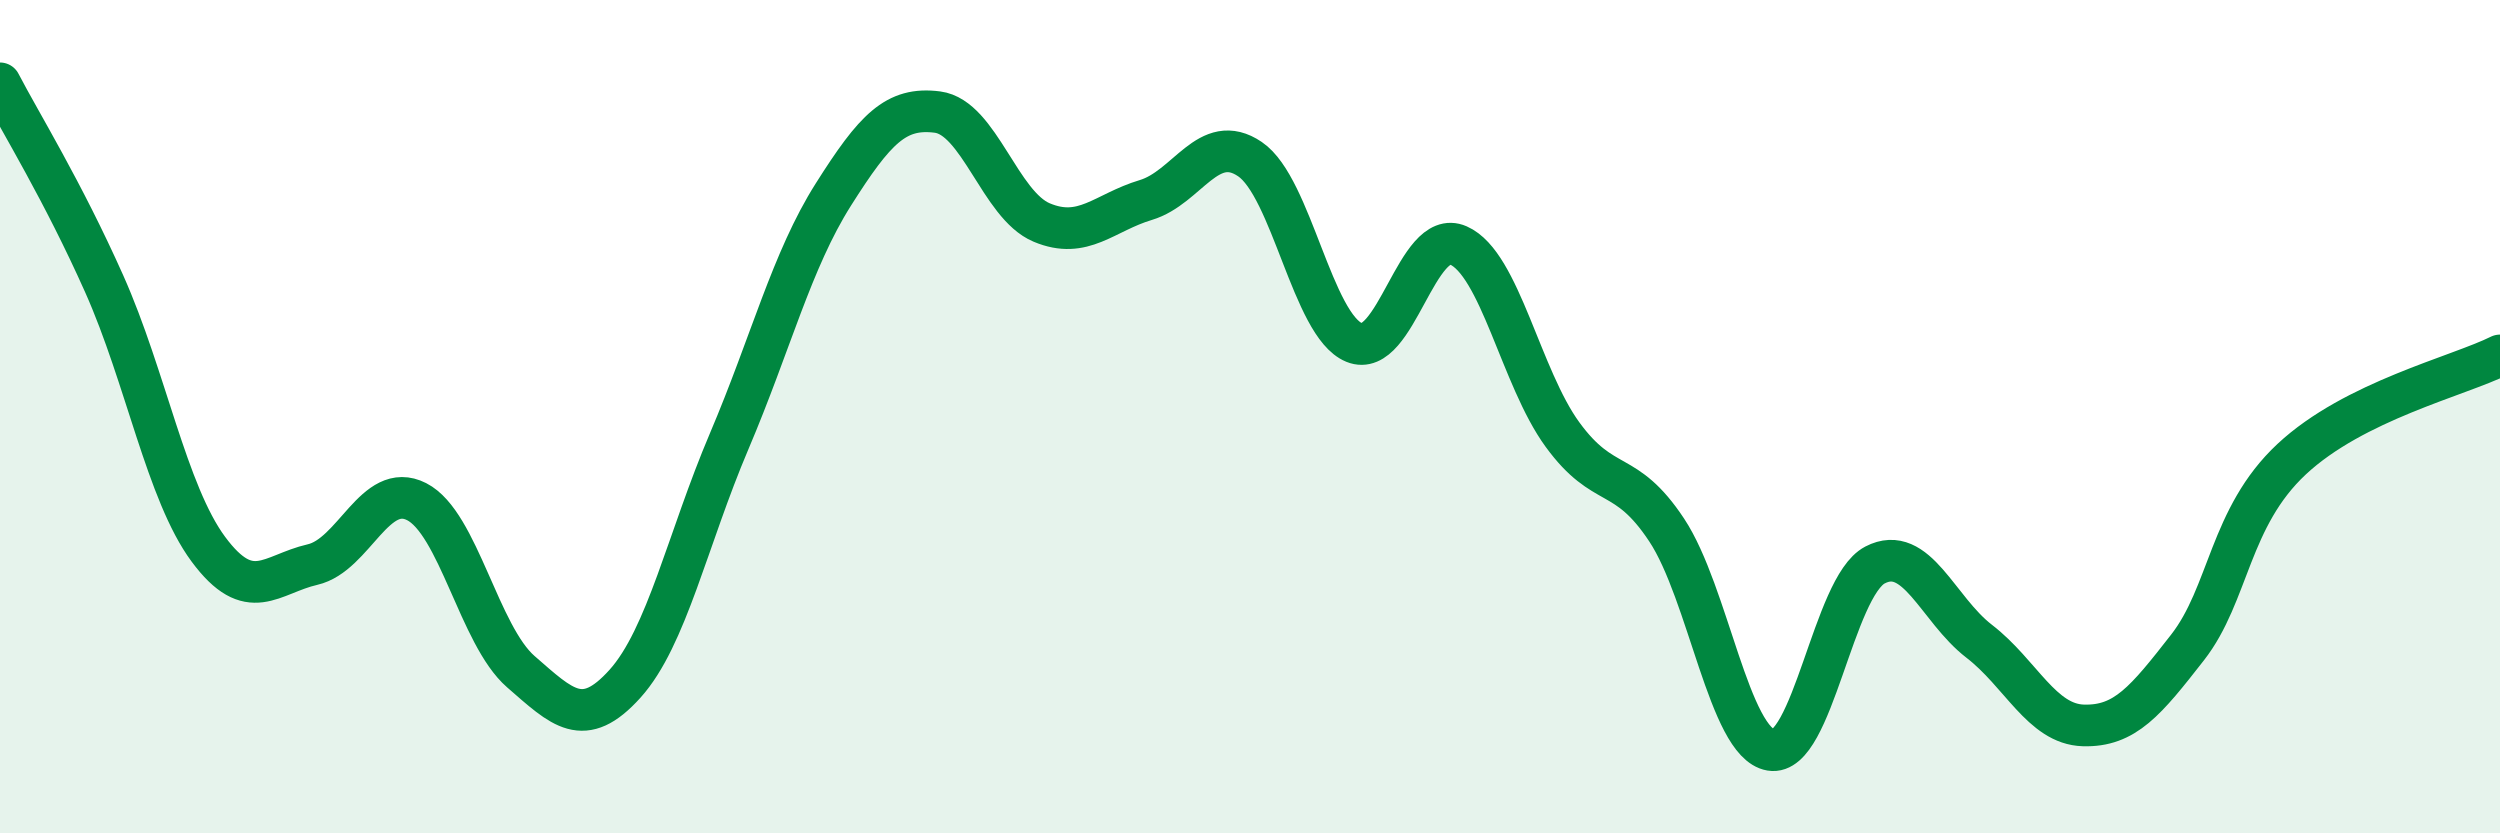 
    <svg width="60" height="20" viewBox="0 0 60 20" xmlns="http://www.w3.org/2000/svg">
      <path
        d="M 0,2 C 0.5,2.96 1.5,4.57 2.5,6.81 C 3.5,9.05 4,11.83 5,13.18 C 6,14.53 6.5,13.78 7.5,13.55 C 8.5,13.32 9,11.53 10,12.04 C 11,12.55 11.5,15.25 12.5,16.12 C 13.5,16.99 14,17.52 15,16.41 C 16,15.3 16.5,12.94 17.5,10.59 C 18.5,8.24 19,6.25 20,4.67 C 21,3.09 21.5,2.56 22.5,2.69 C 23.5,2.82 24,4.92 25,5.34 C 26,5.76 26.5,5.1 27.5,4.8 C 28.5,4.5 29,3.14 30,3.82 C 31,4.5 31.5,7.81 32.5,8.22 C 33.5,8.63 34,5.45 35,5.89 C 36,6.33 36.5,9.06 37.5,10.43 C 38.5,11.8 39,11.21 40,12.72 C 41,14.23 41.5,17.83 42.5,18 C 43.5,18.17 44,14.08 45,13.56 C 46,13.04 46.5,14.62 47.5,15.39 C 48.5,16.16 49,17.38 50,17.41 C 51,17.44 51.5,16.82 52.5,15.54 C 53.5,14.26 53.5,12.42 55,11.02 C 56.5,9.62 59,9.03 60,8.53L60 20L0 20Z"
        fill="#008740"
        opacity="0.1"
        stroke-linecap="round"
        stroke-linejoin="round"
      />
      <path
        d="M 0,2 C 0.5,2.96 1.5,4.57 2.5,6.81 C 3.5,9.05 4,11.83 5,13.18 C 6,14.53 6.5,13.78 7.5,13.55 C 8.5,13.32 9,11.53 10,12.04 C 11,12.55 11.5,15.25 12.5,16.12 C 13.5,16.99 14,17.52 15,16.41 C 16,15.3 16.5,12.94 17.5,10.59 C 18.5,8.24 19,6.25 20,4.67 C 21,3.09 21.5,2.56 22.5,2.69 C 23.5,2.82 24,4.92 25,5.34 C 26,5.76 26.5,5.1 27.5,4.8 C 28.5,4.5 29,3.14 30,3.82 C 31,4.5 31.5,7.81 32.5,8.22 C 33.5,8.63 34,5.45 35,5.89 C 36,6.33 36.5,9.06 37.5,10.43 C 38.5,11.8 39,11.21 40,12.72 C 41,14.23 41.5,17.83 42.5,18 C 43.5,18.17 44,14.08 45,13.56 C 46,13.04 46.5,14.62 47.5,15.39 C 48.5,16.16 49,17.38 50,17.41 C 51,17.44 51.5,16.82 52.5,15.54 C 53.5,14.26 53.5,12.42 55,11.02 C 56.5,9.62 59,9.03 60,8.53"
        stroke="#008740"
        stroke-width="1"
        fill="none"
        stroke-linecap="round"
        stroke-linejoin="round"
      />
    </svg>
  
